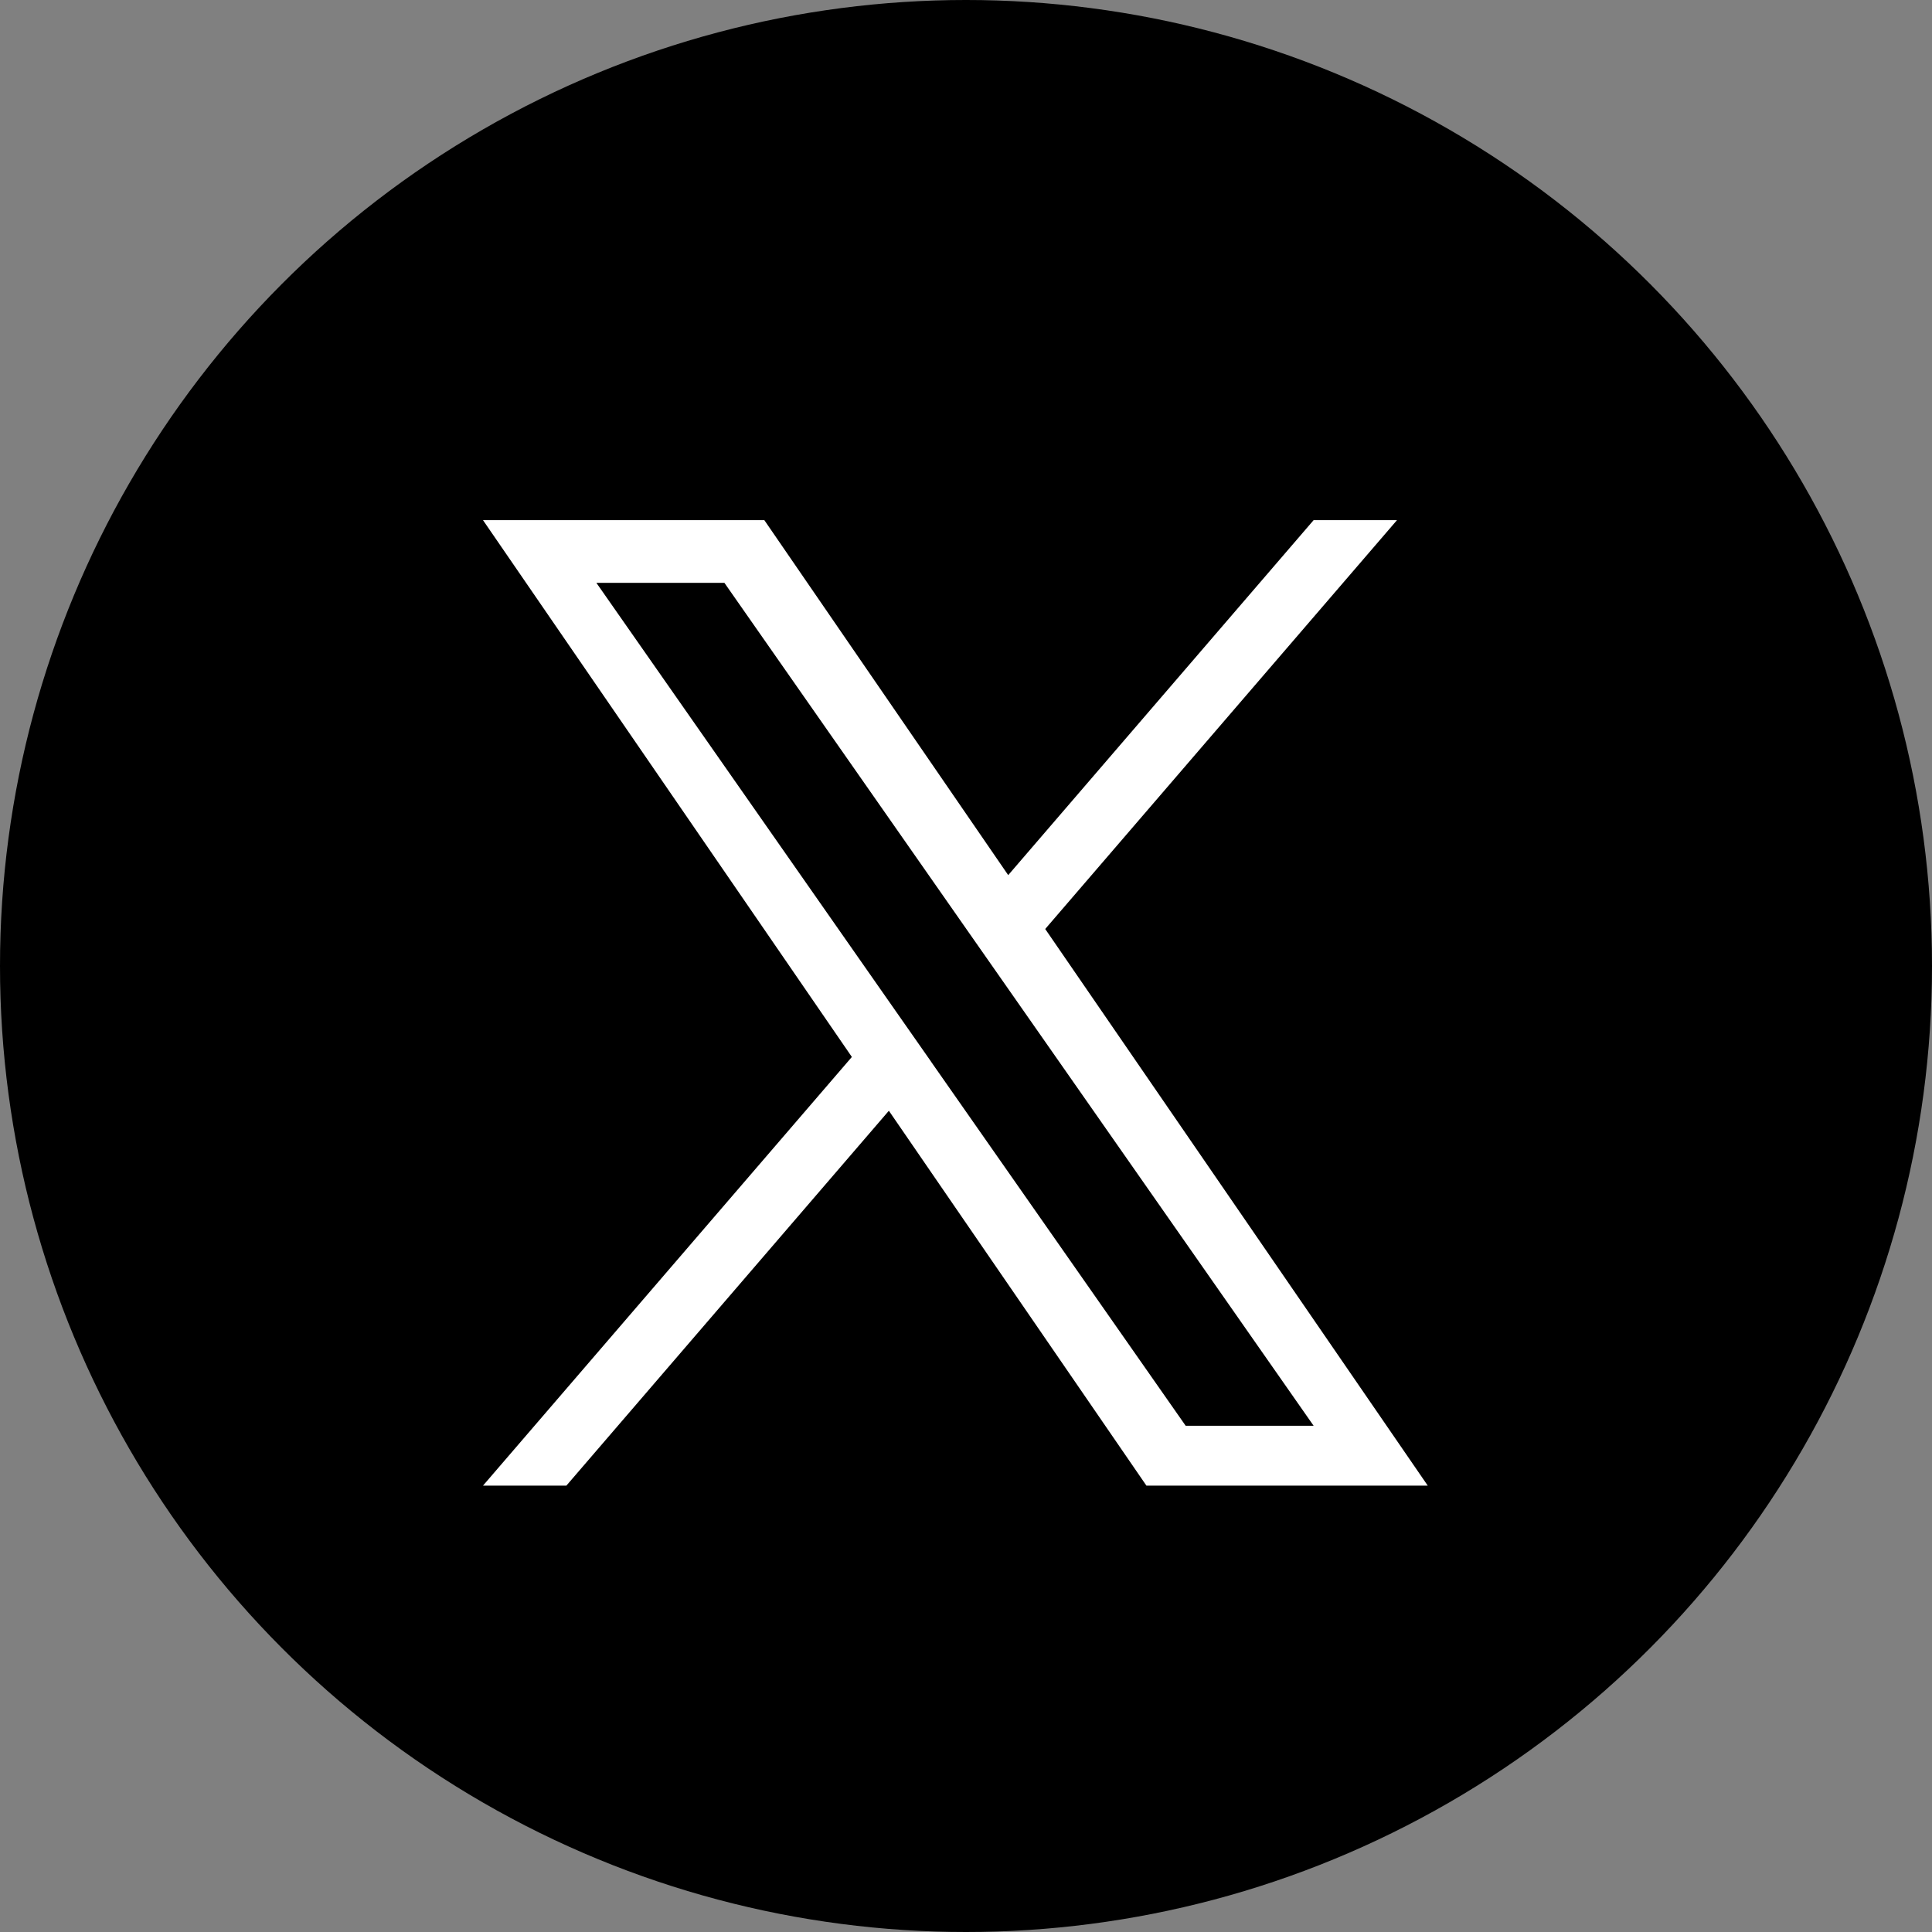 <svg width="26" height="26" viewBox="0 0 26 26" fill="none" xmlns="http://www.w3.org/2000/svg">
<rect x="0" y="0" width="26" height="26" fill="#808080" stroke="none"/>
<circle cx="13" cy="13" r="13" fill="black"/>
<g clip-path="url(#clip0_10531_161)">
<path d="M14.066 12.502L18.8 7H17.678L13.568 11.777L10.286 7H6.5L11.464 14.224L6.5 19.993H7.622L11.962 14.948L15.428 19.993H19.214L14.066 12.502H14.066ZM12.53 14.287L12.027 13.568L8.026 7.844H9.749L12.978 12.464L13.481 13.183L17.678 19.187H15.956L12.53 14.288V14.287Z" fill="white"/>
</g>
<defs>
<clipPath id="clip0_10531_161">
<rect width="12.714" height="13" fill="white" transform="translate(6.5 7)"/>
</clipPath>
</defs>
</svg>

